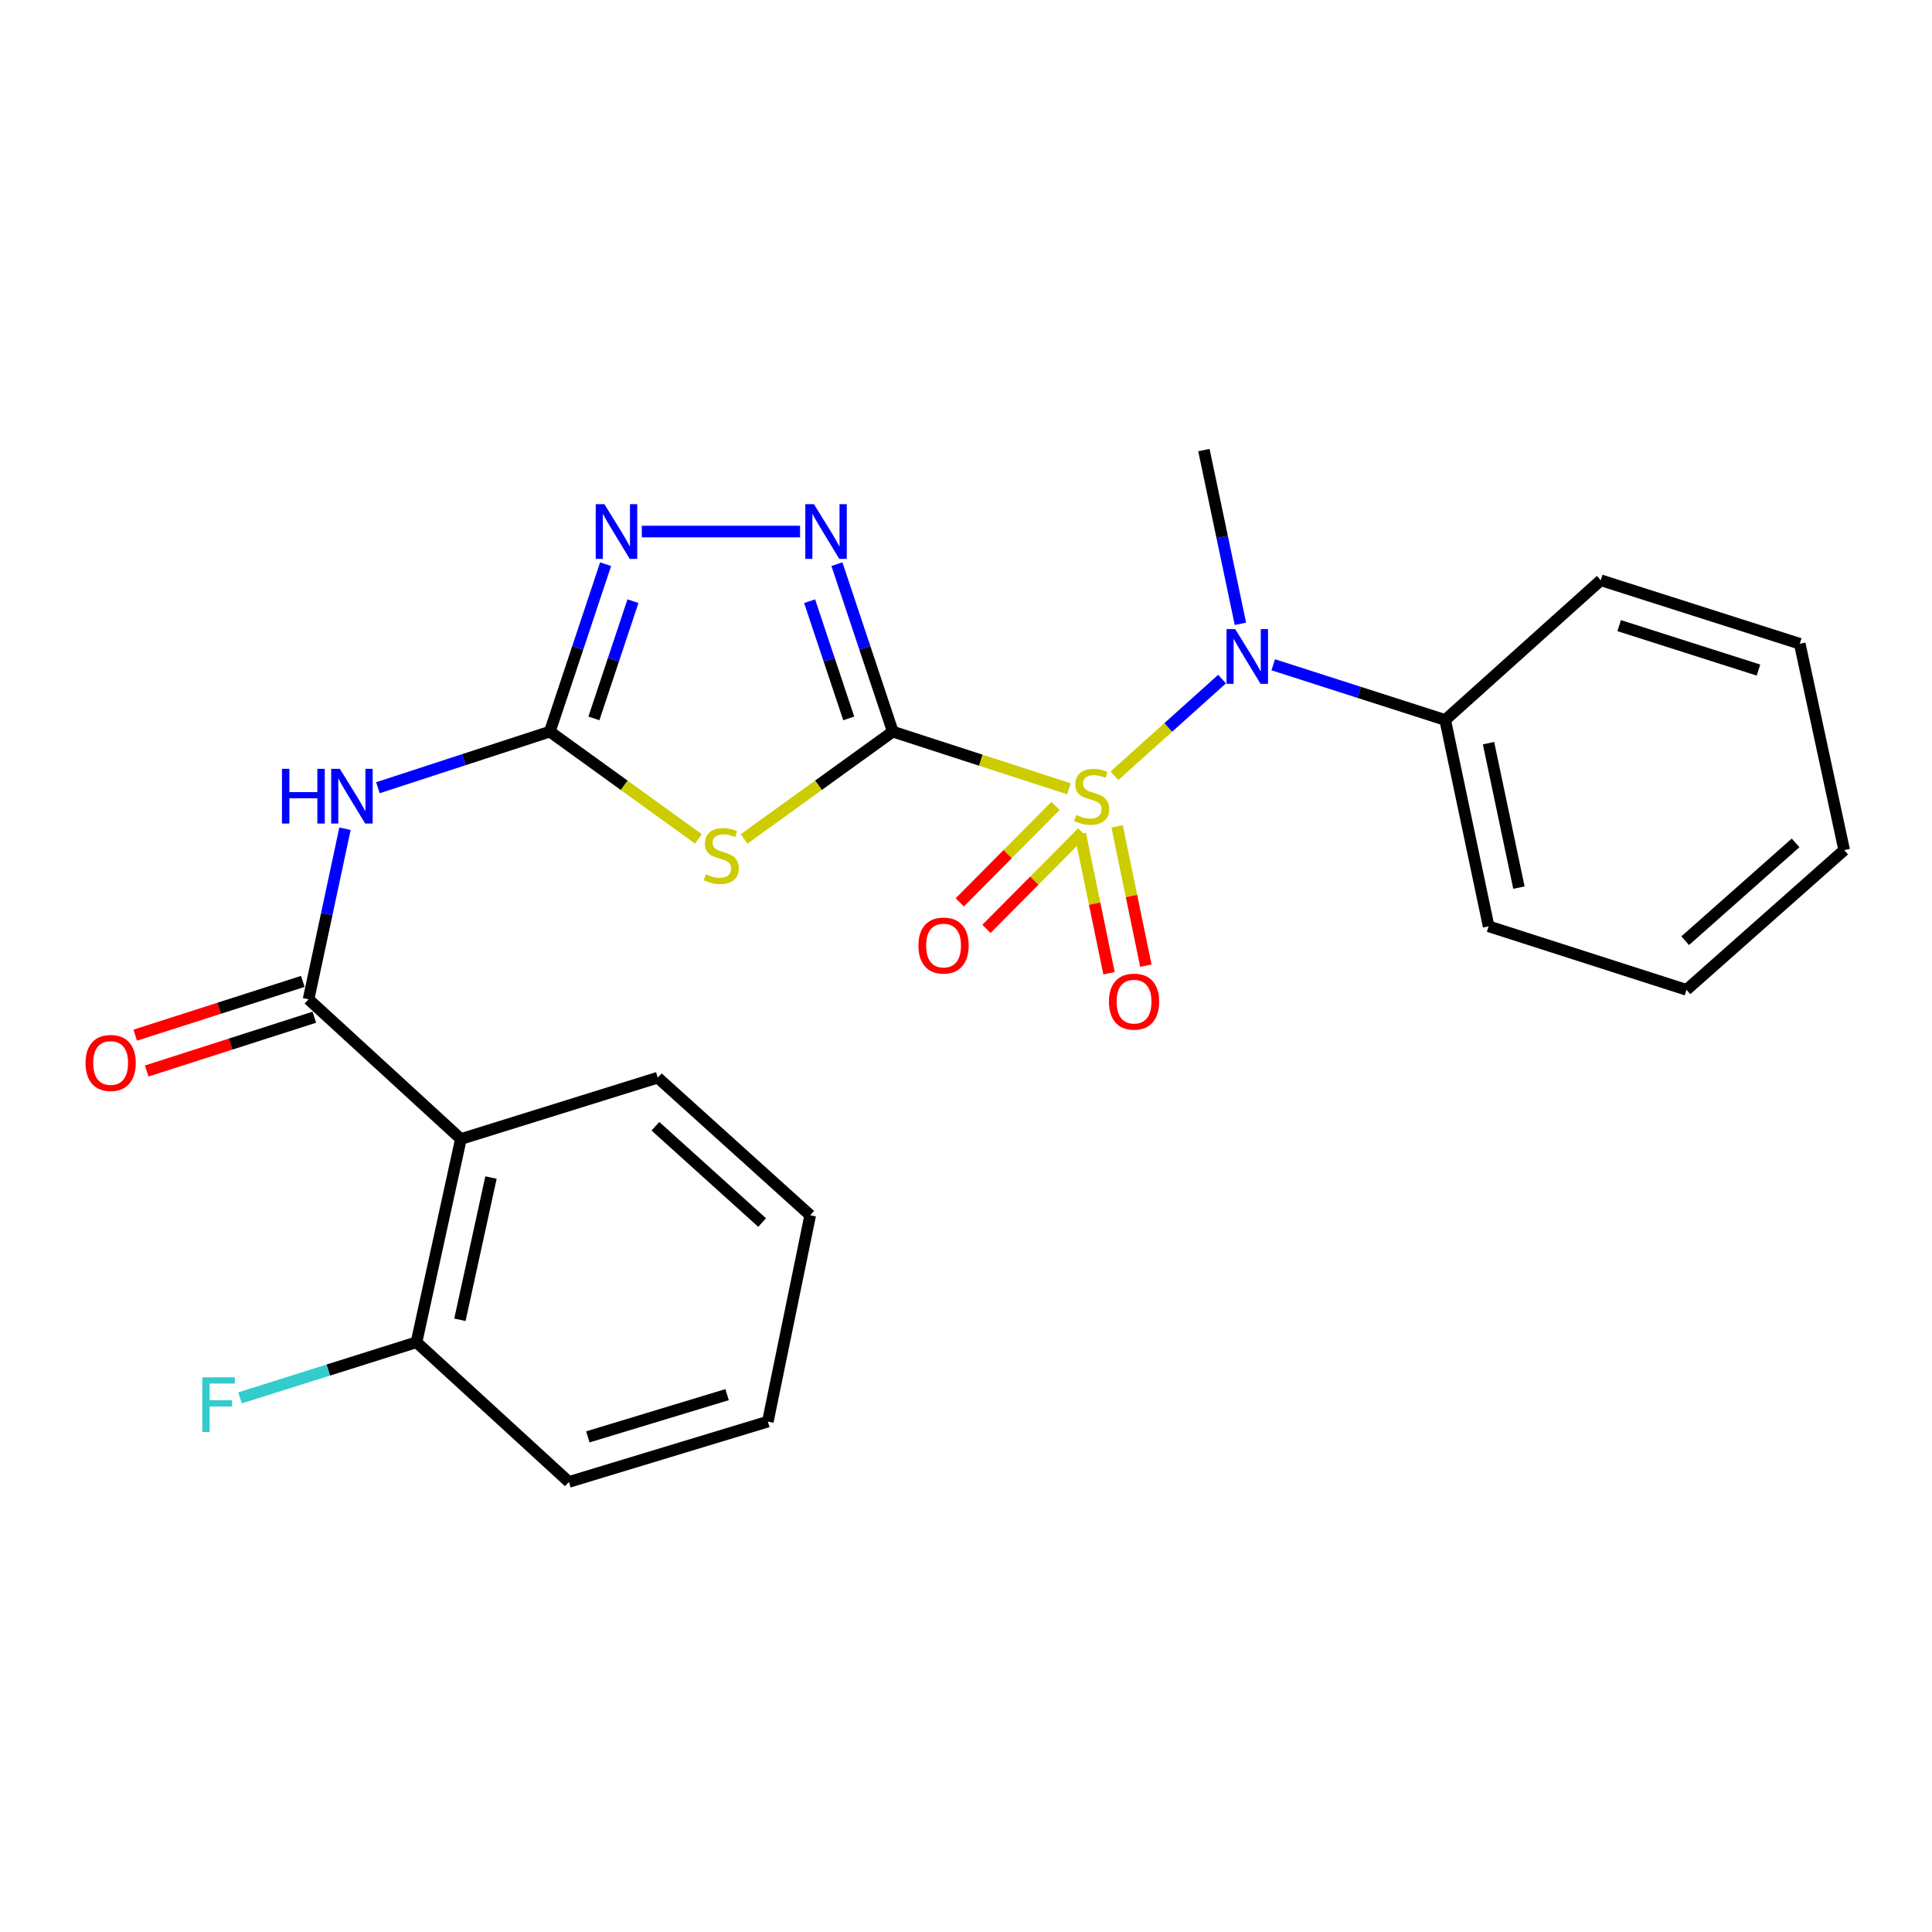 <?xml version='1.0' encoding='iso-8859-1'?>
<svg version='1.1' baseProfile='full'
              xmlns='http://www.w3.org/2000/svg'
                      xmlns:rdkit='http://www.rdkit.org/xml'
                      xmlns:xlink='http://www.w3.org/1999/xlink'
                  xml:space='preserve'
width='1000px' height='1000px' viewBox='0 0 1000 1000'>
<!-- END OF HEADER -->
<rect style='opacity:1.0;fill:#FFFFFF;stroke:none' width='1000' height='1000' x='0' y='0'> </rect>
<path class='bond-0' d='M 462.114,378.691 L 507.691,393.487' style='fill:none;fill-rule:evenodd;stroke:#000000;stroke-width:6px;stroke-linecap:butt;stroke-linejoin:miter;stroke-opacity:1' />
<path class='bond-0' d='M 507.691,393.487 L 553.268,408.283' style='fill:none;fill-rule:evenodd;stroke:#CCCC00;stroke-width:6px;stroke-linecap:butt;stroke-linejoin:miter;stroke-opacity:1' />
<path class='bond-1' d='M 462.114,378.691 L 423.629,406.457' style='fill:none;fill-rule:evenodd;stroke:#000000;stroke-width:6px;stroke-linecap:butt;stroke-linejoin:miter;stroke-opacity:1' />
<path class='bond-1' d='M 423.629,406.457 L 385.143,434.222' style='fill:none;fill-rule:evenodd;stroke:#CCCC00;stroke-width:6px;stroke-linecap:butt;stroke-linejoin:miter;stroke-opacity:1' />
<path class='bond-3' d='M 462.114,378.691 L 447.655,335.352' style='fill:none;fill-rule:evenodd;stroke:#000000;stroke-width:6px;stroke-linecap:butt;stroke-linejoin:miter;stroke-opacity:1' />
<path class='bond-3' d='M 447.655,335.352 L 433.195,292.014' style='fill:none;fill-rule:evenodd;stroke:#0000FF;stroke-width:6px;stroke-linecap:butt;stroke-linejoin:miter;stroke-opacity:1' />
<path class='bond-3' d='M 439.304,371.853 L 429.182,341.516' style='fill:none;fill-rule:evenodd;stroke:#000000;stroke-width:6px;stroke-linecap:butt;stroke-linejoin:miter;stroke-opacity:1' />
<path class='bond-3' d='M 429.182,341.516 L 419.06,311.178' style='fill:none;fill-rule:evenodd;stroke:#0000FF;stroke-width:6px;stroke-linecap:butt;stroke-linejoin:miter;stroke-opacity:1' />
<path class='bond-7' d='M 576.84,401.523 L 604.688,376.511' style='fill:none;fill-rule:evenodd;stroke:#CCCC00;stroke-width:6px;stroke-linecap:butt;stroke-linejoin:miter;stroke-opacity:1' />
<path class='bond-7' d='M 604.688,376.511 L 632.537,351.498' style='fill:none;fill-rule:evenodd;stroke:#0000FF;stroke-width:6px;stroke-linecap:butt;stroke-linejoin:miter;stroke-opacity:1' />
<path class='bond-9' d='M 559.148,431.67 L 566.586,467.712' style='fill:none;fill-rule:evenodd;stroke:#CCCC00;stroke-width:6px;stroke-linecap:butt;stroke-linejoin:miter;stroke-opacity:1' />
<path class='bond-9' d='M 566.586,467.712 L 574.025,503.755' style='fill:none;fill-rule:evenodd;stroke:#FF0000;stroke-width:6px;stroke-linecap:butt;stroke-linejoin:miter;stroke-opacity:1' />
<path class='bond-9' d='M 578.22,427.734 L 585.658,463.776' style='fill:none;fill-rule:evenodd;stroke:#CCCC00;stroke-width:6px;stroke-linecap:butt;stroke-linejoin:miter;stroke-opacity:1' />
<path class='bond-9' d='M 585.658,463.776 L 593.096,499.819' style='fill:none;fill-rule:evenodd;stroke:#FF0000;stroke-width:6px;stroke-linecap:butt;stroke-linejoin:miter;stroke-opacity:1' />
<path class='bond-10' d='M 546.343,417.135 L 521.559,442.098' style='fill:none;fill-rule:evenodd;stroke:#CCCC00;stroke-width:6px;stroke-linecap:butt;stroke-linejoin:miter;stroke-opacity:1' />
<path class='bond-10' d='M 521.559,442.098 L 496.774,467.061' style='fill:none;fill-rule:evenodd;stroke:#FF0000;stroke-width:6px;stroke-linecap:butt;stroke-linejoin:miter;stroke-opacity:1' />
<path class='bond-10' d='M 560.163,430.855 L 535.378,455.818' style='fill:none;fill-rule:evenodd;stroke:#CCCC00;stroke-width:6px;stroke-linecap:butt;stroke-linejoin:miter;stroke-opacity:1' />
<path class='bond-10' d='M 535.378,455.818 L 510.593,480.781' style='fill:none;fill-rule:evenodd;stroke:#FF0000;stroke-width:6px;stroke-linecap:butt;stroke-linejoin:miter;stroke-opacity:1' />
<path class='bond-2' d='M 361.51,434.217 L 323.056,406.454' style='fill:none;fill-rule:evenodd;stroke:#CCCC00;stroke-width:6px;stroke-linecap:butt;stroke-linejoin:miter;stroke-opacity:1' />
<path class='bond-2' d='M 323.056,406.454 L 284.602,378.691' style='fill:none;fill-rule:evenodd;stroke:#000000;stroke-width:6px;stroke-linecap:butt;stroke-linejoin:miter;stroke-opacity:1' />
<path class='bond-5' d='M 284.602,378.691 L 240.099,393.209' style='fill:none;fill-rule:evenodd;stroke:#000000;stroke-width:6px;stroke-linecap:butt;stroke-linejoin:miter;stroke-opacity:1' />
<path class='bond-5' d='M 240.099,393.209 L 195.595,407.727' style='fill:none;fill-rule:evenodd;stroke:#0000FF;stroke-width:6px;stroke-linecap:butt;stroke-linejoin:miter;stroke-opacity:1' />
<path class='bond-25' d='M 284.602,378.691 L 299.035,335.352' style='fill:none;fill-rule:evenodd;stroke:#000000;stroke-width:6px;stroke-linecap:butt;stroke-linejoin:miter;stroke-opacity:1' />
<path class='bond-25' d='M 299.035,335.352 L 313.468,292.013' style='fill:none;fill-rule:evenodd;stroke:#0000FF;stroke-width:6px;stroke-linecap:butt;stroke-linejoin:miter;stroke-opacity:1' />
<path class='bond-25' d='M 307.408,371.842 L 317.511,341.505' style='fill:none;fill-rule:evenodd;stroke:#000000;stroke-width:6px;stroke-linecap:butt;stroke-linejoin:miter;stroke-opacity:1' />
<path class='bond-25' d='M 317.511,341.505 L 327.614,311.168' style='fill:none;fill-rule:evenodd;stroke:#0000FF;stroke-width:6px;stroke-linecap:butt;stroke-linejoin:miter;stroke-opacity:1' />
<path class='bond-6' d='M 414.108,275.124 L 332.208,275.124' style='fill:none;fill-rule:evenodd;stroke:#0000FF;stroke-width:6px;stroke-linecap:butt;stroke-linejoin:miter;stroke-opacity:1' />
<path class='bond-4' d='M 159.712,517.245 L 169.138,473.101' style='fill:none;fill-rule:evenodd;stroke:#000000;stroke-width:6px;stroke-linecap:butt;stroke-linejoin:miter;stroke-opacity:1' />
<path class='bond-4' d='M 169.138,473.101 L 178.564,428.957' style='fill:none;fill-rule:evenodd;stroke:#0000FF;stroke-width:6px;stroke-linecap:butt;stroke-linejoin:miter;stroke-opacity:1' />
<path class='bond-8' d='M 159.712,517.245 L 238.558,589.557' style='fill:none;fill-rule:evenodd;stroke:#000000;stroke-width:6px;stroke-linecap:butt;stroke-linejoin:miter;stroke-opacity:1' />
<path class='bond-12' d='M 156.738,507.974 L 113.362,521.89' style='fill:none;fill-rule:evenodd;stroke:#000000;stroke-width:6px;stroke-linecap:butt;stroke-linejoin:miter;stroke-opacity:1' />
<path class='bond-12' d='M 113.362,521.89 L 69.986,535.807' style='fill:none;fill-rule:evenodd;stroke:#FF0000;stroke-width:6px;stroke-linecap:butt;stroke-linejoin:miter;stroke-opacity:1' />
<path class='bond-12' d='M 162.687,526.516 L 119.311,540.433' style='fill:none;fill-rule:evenodd;stroke:#000000;stroke-width:6px;stroke-linecap:butt;stroke-linejoin:miter;stroke-opacity:1' />
<path class='bond-12' d='M 119.311,540.433 L 75.935,554.349' style='fill:none;fill-rule:evenodd;stroke:#FF0000;stroke-width:6px;stroke-linecap:butt;stroke-linejoin:miter;stroke-opacity:1' />
<path class='bond-13' d='M 659.017,344.086 L 703.523,358.37' style='fill:none;fill-rule:evenodd;stroke:#0000FF;stroke-width:6px;stroke-linecap:butt;stroke-linejoin:miter;stroke-opacity:1' />
<path class='bond-13' d='M 703.523,358.37 L 748.029,372.654' style='fill:none;fill-rule:evenodd;stroke:#000000;stroke-width:6px;stroke-linecap:butt;stroke-linejoin:miter;stroke-opacity:1' />
<path class='bond-16' d='M 642.038,322.887 L 632.588,277.92' style='fill:none;fill-rule:evenodd;stroke:#0000FF;stroke-width:6px;stroke-linecap:butt;stroke-linejoin:miter;stroke-opacity:1' />
<path class='bond-16' d='M 632.588,277.92 L 623.139,232.953' style='fill:none;fill-rule:evenodd;stroke:#000000;stroke-width:6px;stroke-linecap:butt;stroke-linejoin:miter;stroke-opacity:1' />
<path class='bond-11' d='M 238.558,589.557 L 215.58,694.746' style='fill:none;fill-rule:evenodd;stroke:#000000;stroke-width:6px;stroke-linecap:butt;stroke-linejoin:miter;stroke-opacity:1' />
<path class='bond-11' d='M 254.136,609.491 L 238.051,683.124' style='fill:none;fill-rule:evenodd;stroke:#000000;stroke-width:6px;stroke-linecap:butt;stroke-linejoin:miter;stroke-opacity:1' />
<path class='bond-15' d='M 238.558,589.557 L 340.459,557.804' style='fill:none;fill-rule:evenodd;stroke:#000000;stroke-width:6px;stroke-linecap:butt;stroke-linejoin:miter;stroke-opacity:1' />
<path class='bond-14' d='M 215.58,694.746 L 169.906,709.147' style='fill:none;fill-rule:evenodd;stroke:#000000;stroke-width:6px;stroke-linecap:butt;stroke-linejoin:miter;stroke-opacity:1' />
<path class='bond-14' d='M 169.906,709.147 L 124.233,723.549' style='fill:none;fill-rule:evenodd;stroke:#33CCCC;stroke-width:6px;stroke-linecap:butt;stroke-linejoin:miter;stroke-opacity:1' />
<path class='bond-17' d='M 215.58,694.746 L 294.469,767.047' style='fill:none;fill-rule:evenodd;stroke:#000000;stroke-width:6px;stroke-linecap:butt;stroke-linejoin:miter;stroke-opacity:1' />
<path class='bond-18' d='M 748.029,372.654 L 770.51,479.455' style='fill:none;fill-rule:evenodd;stroke:#000000;stroke-width:6px;stroke-linecap:butt;stroke-linejoin:miter;stroke-opacity:1' />
<path class='bond-18' d='M 770.457,384.663 L 786.194,459.424' style='fill:none;fill-rule:evenodd;stroke:#000000;stroke-width:6px;stroke-linecap:butt;stroke-linejoin:miter;stroke-opacity:1' />
<path class='bond-19' d='M 748.029,372.654 L 828.552,300.342' style='fill:none;fill-rule:evenodd;stroke:#000000;stroke-width:6px;stroke-linecap:butt;stroke-linejoin:miter;stroke-opacity:1' />
<path class='bond-20' d='M 340.459,557.804 L 419.359,629.012' style='fill:none;fill-rule:evenodd;stroke:#000000;stroke-width:6px;stroke-linecap:butt;stroke-linejoin:miter;stroke-opacity:1' />
<path class='bond-20' d='M 339.247,582.942 L 394.477,632.787' style='fill:none;fill-rule:evenodd;stroke:#000000;stroke-width:6px;stroke-linecap:butt;stroke-linejoin:miter;stroke-opacity:1' />
<path class='bond-27' d='M 294.469,767.047 L 397.441,735.813' style='fill:none;fill-rule:evenodd;stroke:#000000;stroke-width:6px;stroke-linecap:butt;stroke-linejoin:miter;stroke-opacity:1' />
<path class='bond-27' d='M 304.262,743.727 L 376.342,721.863' style='fill:none;fill-rule:evenodd;stroke:#000000;stroke-width:6px;stroke-linecap:butt;stroke-linejoin:miter;stroke-opacity:1' />
<path class='bond-21' d='M 770.51,479.455 L 872.919,512.333' style='fill:none;fill-rule:evenodd;stroke:#000000;stroke-width:6px;stroke-linecap:butt;stroke-linejoin:miter;stroke-opacity:1' />
<path class='bond-22' d='M 828.552,300.342 L 931.556,333.209' style='fill:none;fill-rule:evenodd;stroke:#000000;stroke-width:6px;stroke-linecap:butt;stroke-linejoin:miter;stroke-opacity:1' />
<path class='bond-22' d='M 838.083,323.824 L 910.186,346.831' style='fill:none;fill-rule:evenodd;stroke:#000000;stroke-width:6px;stroke-linecap:butt;stroke-linejoin:miter;stroke-opacity:1' />
<path class='bond-23' d='M 419.359,629.012 L 397.441,735.813' style='fill:none;fill-rule:evenodd;stroke:#000000;stroke-width:6px;stroke-linecap:butt;stroke-linejoin:miter;stroke-opacity:1' />
<path class='bond-26' d='M 872.919,512.333 L 954.545,440.011' style='fill:none;fill-rule:evenodd;stroke:#000000;stroke-width:6px;stroke-linecap:butt;stroke-linejoin:miter;stroke-opacity:1' />
<path class='bond-26' d='M 872.249,486.909 L 929.387,436.284' style='fill:none;fill-rule:evenodd;stroke:#000000;stroke-width:6px;stroke-linecap:butt;stroke-linejoin:miter;stroke-opacity:1' />
<path class='bond-24' d='M 931.556,333.209 L 954.545,440.011' style='fill:none;fill-rule:evenodd;stroke:#000000;stroke-width:6px;stroke-linecap:butt;stroke-linejoin:miter;stroke-opacity:1' />
<path  class='atom-1' d='M 557.054 421.83
Q 557.374 421.95, 558.694 422.51
Q 560.014 423.07, 561.454 423.43
Q 562.934 423.75, 564.374 423.75
Q 567.054 423.75, 568.614 422.47
Q 570.174 421.15, 570.174 418.87
Q 570.174 417.31, 569.374 416.35
Q 568.614 415.39, 567.414 414.87
Q 566.214 414.35, 564.214 413.75
Q 561.694 412.99, 560.174 412.27
Q 558.694 411.55, 557.614 410.03
Q 556.574 408.51, 556.574 405.95
Q 556.574 402.39, 558.974 400.19
Q 561.414 397.99, 566.214 397.99
Q 569.494 397.99, 573.214 399.55
L 572.294 402.63
Q 568.894 401.23, 566.334 401.23
Q 563.574 401.23, 562.054 402.39
Q 560.534 403.51, 560.574 405.47
Q 560.574 406.99, 561.334 407.91
Q 562.134 408.83, 563.254 409.35
Q 564.414 409.87, 566.334 410.47
Q 568.894 411.27, 570.414 412.07
Q 571.934 412.87, 573.014 414.51
Q 574.134 416.11, 574.134 418.87
Q 574.134 422.79, 571.494 424.91
Q 568.894 426.99, 564.534 426.99
Q 562.014 426.99, 560.094 426.43
Q 558.214 425.91, 555.974 424.99
L 557.054 421.83
' fill='#CCCC00'/>
<path  class='atom-2' d='M 365.326 452.468
Q 365.646 452.588, 366.966 453.148
Q 368.286 453.708, 369.726 454.068
Q 371.206 454.388, 372.646 454.388
Q 375.326 454.388, 376.886 453.108
Q 378.446 451.788, 378.446 449.508
Q 378.446 447.948, 377.646 446.988
Q 376.886 446.028, 375.686 445.508
Q 374.486 444.988, 372.486 444.388
Q 369.966 443.628, 368.446 442.908
Q 366.966 442.188, 365.886 440.668
Q 364.846 439.148, 364.846 436.588
Q 364.846 433.028, 367.246 430.828
Q 369.686 428.628, 374.486 428.628
Q 377.766 428.628, 381.486 430.188
L 380.566 433.268
Q 377.166 431.868, 374.606 431.868
Q 371.846 431.868, 370.326 433.028
Q 368.806 434.148, 368.846 436.108
Q 368.846 437.628, 369.606 438.548
Q 370.406 439.468, 371.526 439.988
Q 372.686 440.508, 374.606 441.108
Q 377.166 441.908, 378.686 442.708
Q 380.206 443.508, 381.286 445.148
Q 382.406 446.748, 382.406 449.508
Q 382.406 453.428, 379.766 455.548
Q 377.166 457.628, 372.806 457.628
Q 370.286 457.628, 368.366 457.068
Q 366.486 456.548, 364.246 455.628
L 365.326 452.468
' fill='#CCCC00'/>
<path  class='atom-4' d='M 421.3 260.964
L 430.58 275.964
Q 431.5 277.444, 432.98 280.124
Q 434.46 282.804, 434.54 282.964
L 434.54 260.964
L 438.3 260.964
L 438.3 289.284
L 434.42 289.284
L 424.46 272.884
Q 423.3 270.964, 422.06 268.764
Q 420.86 266.564, 420.5 265.884
L 420.5 289.284
L 416.82 289.284
L 416.82 260.964
L 421.3 260.964
' fill='#0000FF'/>
<path  class='atom-6' d='M 145.941 397.95
L 149.781 397.95
L 149.781 409.99
L 164.261 409.99
L 164.261 397.95
L 168.101 397.95
L 168.101 426.27
L 164.261 426.27
L 164.261 413.19
L 149.781 413.19
L 149.781 426.27
L 145.941 426.27
L 145.941 397.95
' fill='#0000FF'/>
<path  class='atom-6' d='M 175.901 397.95
L 185.181 412.95
Q 186.101 414.43, 187.581 417.11
Q 189.061 419.79, 189.141 419.95
L 189.141 397.95
L 192.901 397.95
L 192.901 426.27
L 189.021 426.27
L 179.061 409.87
Q 177.901 407.95, 176.661 405.75
Q 175.461 403.55, 175.101 402.87
L 175.101 426.27
L 171.421 426.27
L 171.421 397.95
L 175.901 397.95
' fill='#0000FF'/>
<path  class='atom-7' d='M 312.832 260.964
L 322.112 275.964
Q 323.032 277.444, 324.512 280.124
Q 325.992 282.804, 326.072 282.964
L 326.072 260.964
L 329.832 260.964
L 329.832 289.284
L 325.952 289.284
L 315.992 272.884
Q 314.832 270.964, 313.592 268.764
Q 312.392 266.564, 312.032 265.884
L 312.032 289.284
L 308.352 289.284
L 308.352 260.964
L 312.832 260.964
' fill='#0000FF'/>
<path  class='atom-8' d='M 639.327 325.616
L 648.607 340.616
Q 649.527 342.096, 651.007 344.776
Q 652.487 347.456, 652.567 347.616
L 652.567 325.616
L 656.327 325.616
L 656.327 353.936
L 652.447 353.936
L 642.487 337.536
Q 641.327 335.616, 640.087 333.416
Q 638.887 331.216, 638.527 330.536
L 638.527 353.936
L 634.847 353.936
L 634.847 325.616
L 639.327 325.616
' fill='#0000FF'/>
<path  class='atom-10' d='M 573.983 518.45
Q 573.983 511.65, 577.343 507.85
Q 580.703 504.05, 586.983 504.05
Q 593.263 504.05, 596.623 507.85
Q 599.983 511.65, 599.983 518.45
Q 599.983 525.33, 596.583 529.25
Q 593.183 533.13, 586.983 533.13
Q 580.743 533.13, 577.343 529.25
Q 573.983 525.37, 573.983 518.45
M 586.983 529.93
Q 591.303 529.93, 593.623 527.05
Q 595.983 524.13, 595.983 518.45
Q 595.983 512.89, 593.623 510.09
Q 591.303 507.25, 586.983 507.25
Q 582.663 507.25, 580.303 510.05
Q 577.983 512.85, 577.983 518.45
Q 577.983 524.17, 580.303 527.05
Q 582.663 529.93, 586.983 529.93
' fill='#FF0000'/>
<path  class='atom-11' d='M 475.382 489.413
Q 475.382 482.613, 478.742 478.813
Q 482.102 475.013, 488.382 475.013
Q 494.662 475.013, 498.022 478.813
Q 501.382 482.613, 501.382 489.413
Q 501.382 496.293, 497.982 500.213
Q 494.582 504.093, 488.382 504.093
Q 482.142 504.093, 478.742 500.213
Q 475.382 496.333, 475.382 489.413
M 488.382 500.893
Q 492.702 500.893, 495.022 498.013
Q 497.382 495.093, 497.382 489.413
Q 497.382 483.853, 495.022 481.053
Q 492.702 478.213, 488.382 478.213
Q 484.062 478.213, 481.702 481.013
Q 479.382 483.813, 479.382 489.413
Q 479.382 495.133, 481.702 498.013
Q 484.062 500.893, 488.382 500.893
' fill='#FF0000'/>
<path  class='atom-13' d='M 44.271 550.192
Q 44.271 543.392, 47.631 539.592
Q 50.991 535.792, 57.271 535.792
Q 63.551 535.792, 66.911 539.592
Q 70.271 543.392, 70.271 550.192
Q 70.271 557.072, 66.871 560.992
Q 63.471 564.872, 57.271 564.872
Q 51.031 564.872, 47.631 560.992
Q 44.271 557.112, 44.271 550.192
M 57.271 561.672
Q 61.591 561.672, 63.911 558.792
Q 66.271 555.872, 66.271 550.192
Q 66.271 544.632, 63.911 541.832
Q 61.591 538.992, 57.271 538.992
Q 52.951 538.992, 50.591 541.792
Q 48.271 544.592, 48.271 550.192
Q 48.271 555.912, 50.591 558.792
Q 52.951 561.672, 57.271 561.672
' fill='#FF0000'/>
<path  class='atom-15' d='M 104.707 712.89
L 121.547 712.89
L 121.547 716.13
L 108.507 716.13
L 108.507 724.73
L 120.107 724.73
L 120.107 728.01
L 108.507 728.01
L 108.507 741.21
L 104.707 741.21
L 104.707 712.89
' fill='#33CCCC'/>
</svg>
